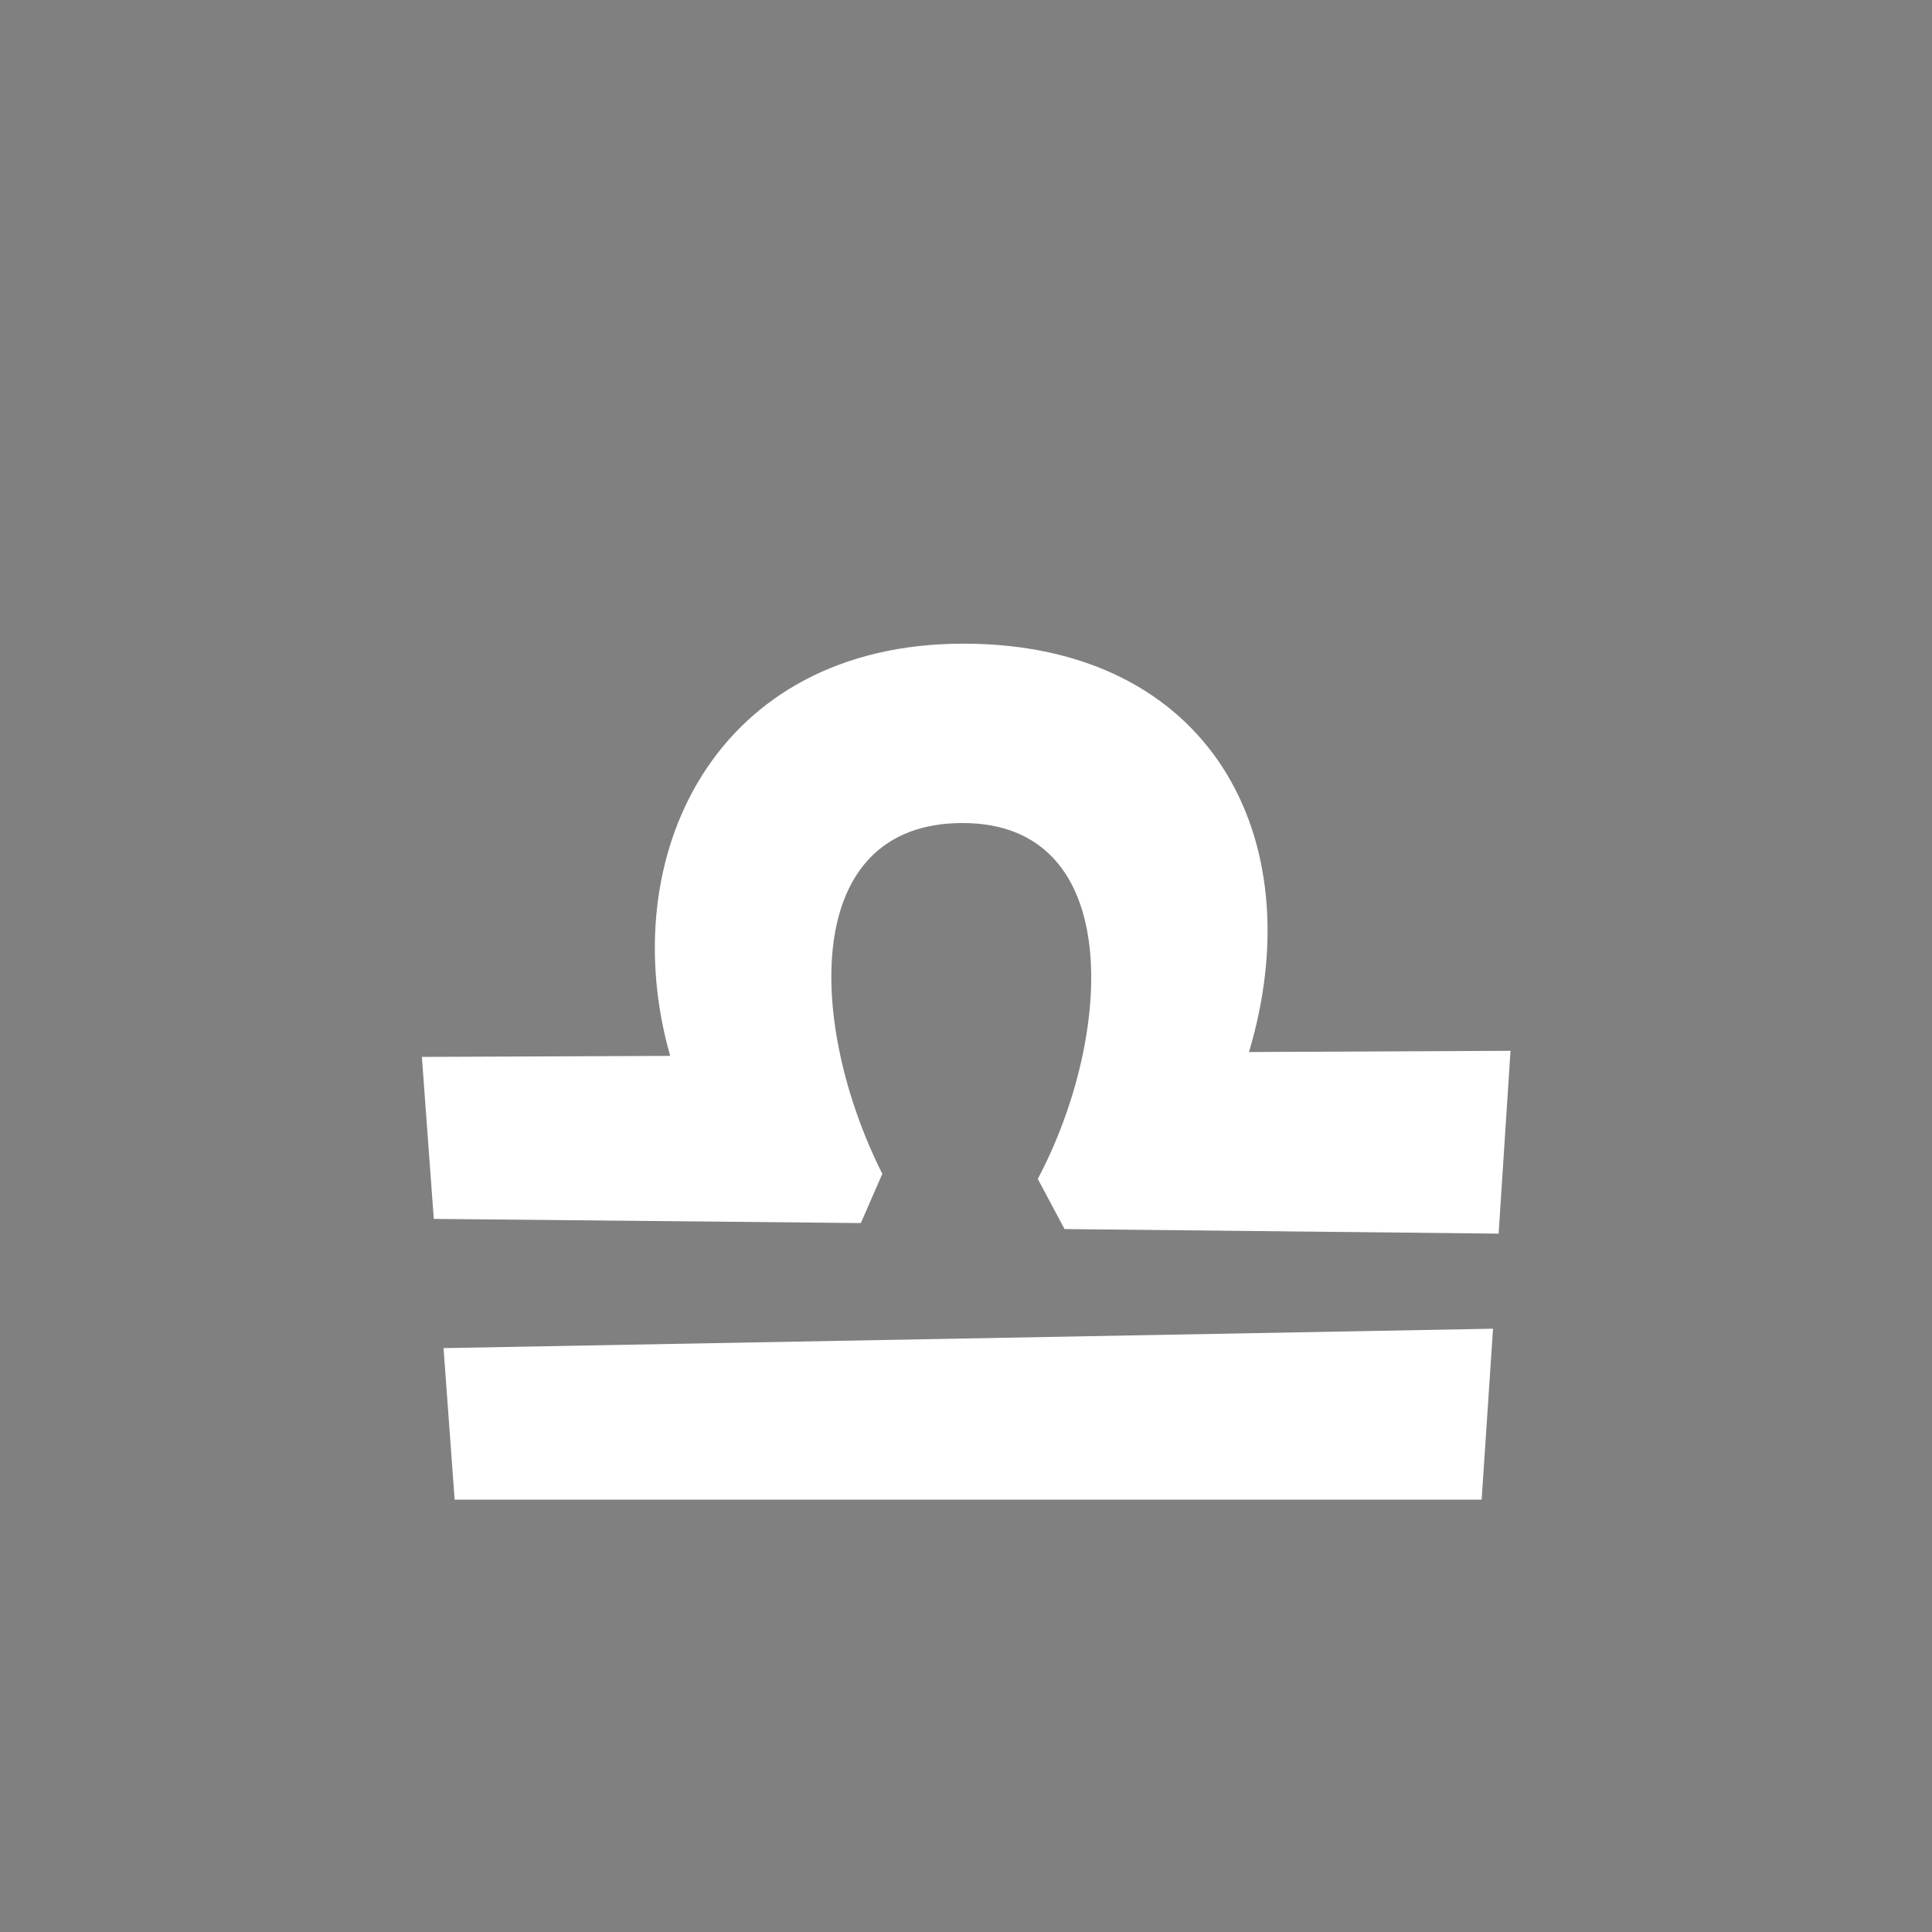 <!DOCTYPE svg PUBLIC "-//W3C//DTD SVG 1.1//EN" "http://www.w3.org/Graphics/SVG/1.1/DTD/svg11.dtd">

<!-- Uploaded to: SVG Repo, www.svgrepo.com, Transformed by: SVG Repo Mixer Tools -->
<svg width="256px" height="256px" viewBox="-20 0 190 190" fill="none" xmlns="http://www.w3.org/2000/svg" stroke="#000000" stroke-width="0.002">

<rect x="-20" y="0" width="190" height="190" fill="#808080" stroke="none"/>

<g id="SVGRepo_bgCarrier" stroke-width="0"/>

<g id="SVGRepo_tracerCarrier" stroke-linecap="round" stroke-linejoin="round"/>

<g id="SVGRepo_iconCarrier"> <path fill-rule="evenodd" clip-rule="evenodd" d="M127.38 121.32L84.69 120.87L82.06 115.94C89.48 101.94 90.7 80.94 74.67 80.94C58.64 80.94 59.45 100.87 66.77 115.44L64.66 120.28L22.66 119.87L21.49 103.94L45.91 103.84C40.33 84.29 50.26 63.3 74.75 63.3C98.91 63.3 109.15 82.3 102.83 103.46L128.55 103.34L127.38 121.32ZM125.71 147.48H24.71L23.62 132.58L126.83 130.67L125.71 147.48Z" fill="#fff"/> </g>

</svg>